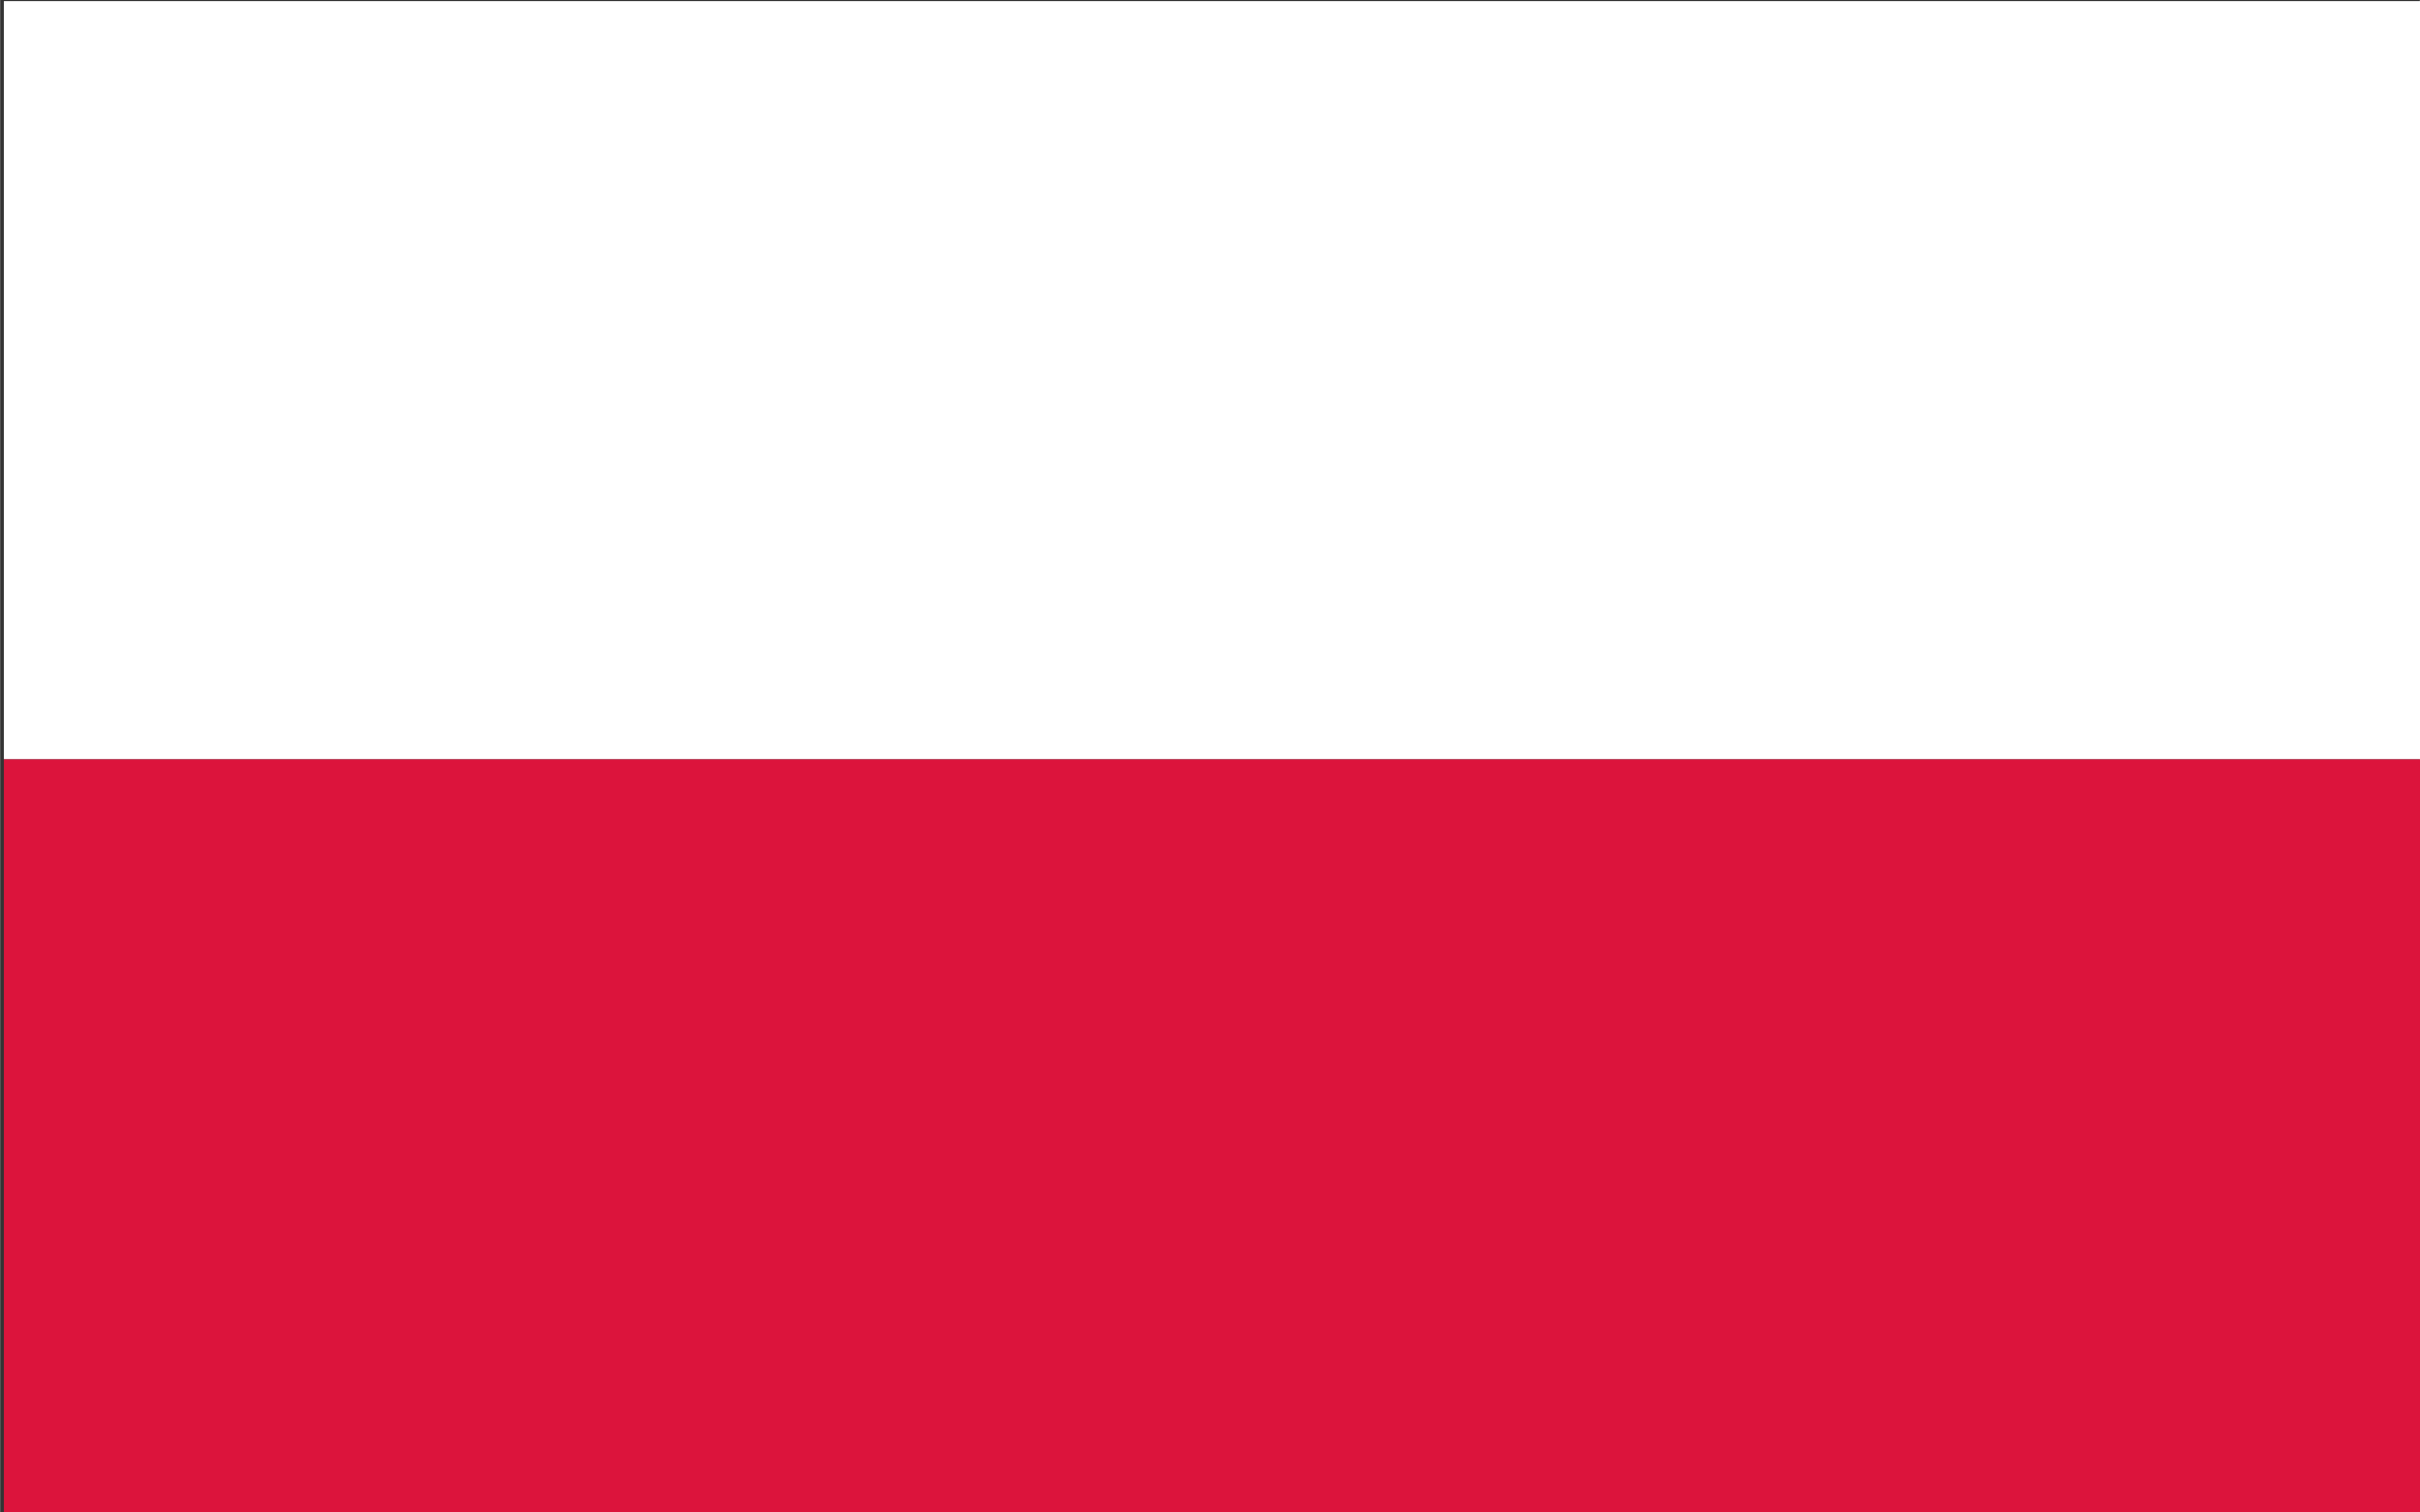 <?xml version="1.0" encoding="UTF-8" standalone="no"?>
<svg
   xmlns:dc="http://purl.org/dc/elements/1.1/"
   xmlns:cc="http://creativecommons.org/ns#"
   xmlns:rdf="http://www.w3.org/1999/02/22-rdf-syntax-ns#"
   xmlns:svg="http://www.w3.org/2000/svg"
   xmlns="http://www.w3.org/2000/svg"
   xmlns:sodipodi="http://sodipodi.sourceforge.net/DTD/sodipodi-0.dtd"
   xmlns:inkscape="http://www.inkscape.org/namespaces/inkscape"
   width="29.98"
   height="18.737"
   viewBox="0 0 7.932 4.958"
   version="1.1"
   id="svg3499"
   inkscape:version="1.0.1 (3bc2e813f5, 2020-09-07)"
   sodipodi:docname="pl.svg">
  <rect x="0" y="0" width="7.932" height="4.958" fill="#333333" stroke="none"/>
  <defs
     id="defs3493" />
  <sodipodi:namedview
     id="base"
     pagecolor="#ffffff"
     bordercolor="#666666"
     borderopacity="1.0"
     inkscape:pageopacity="0.0"
     inkscape:pageshadow="2"
     inkscape:zoom="9.7480026"
     inkscape:cx="8.6759164"
     inkscape:cy="11.907649"
     inkscape:document-units="px"
     inkscape:current-layer="layer1"
     inkscape:document-rotation="0"
     showgrid="false"
     units="px"
     fit-margin-top="0"
     fit-margin-left="0"
     fit-margin-right="0"
     fit-margin-bottom="0"
     inkscape:window-width="1920"
     inkscape:window-height="1027"
     inkscape:window-x="-8"
     inkscape:window-y="-8"
     inkscape:window-maximized="1" />
  <g
     inkscape:label="Warstwa 1"
     inkscape:groupmode="layer"
     id="layer1"
     transform="translate(-94.223,-141.617)">
    <g
       transform="matrix(0.027,0,0,0.027,89.9,140.355)"
       mask="none"
       style="display:inline;stroke:none"
       id="g10318-5-2"
       inkscape:export-filename="\\Perliczka\lkas\Dane\GRAFIKA\Onyx strona logowania\projekt.png"
       inkscape:export-xdpi="76.660004"
       inkscape:export-ydpi="76.660004">
      <rect
         style="fill:#ffffff;stroke:none"
         y="46.874"
         x="160.562"
         width="294.592"
         height="92.059"
         id="rect10320-03-2" />
      <rect
         style="fill:#dc143c;stroke:none"
         x="160.562"
         y="138.934"
         width="294.592"
         height="92.059"
         id="rect10322-5-9" />
    </g>
  </g>
</svg>
